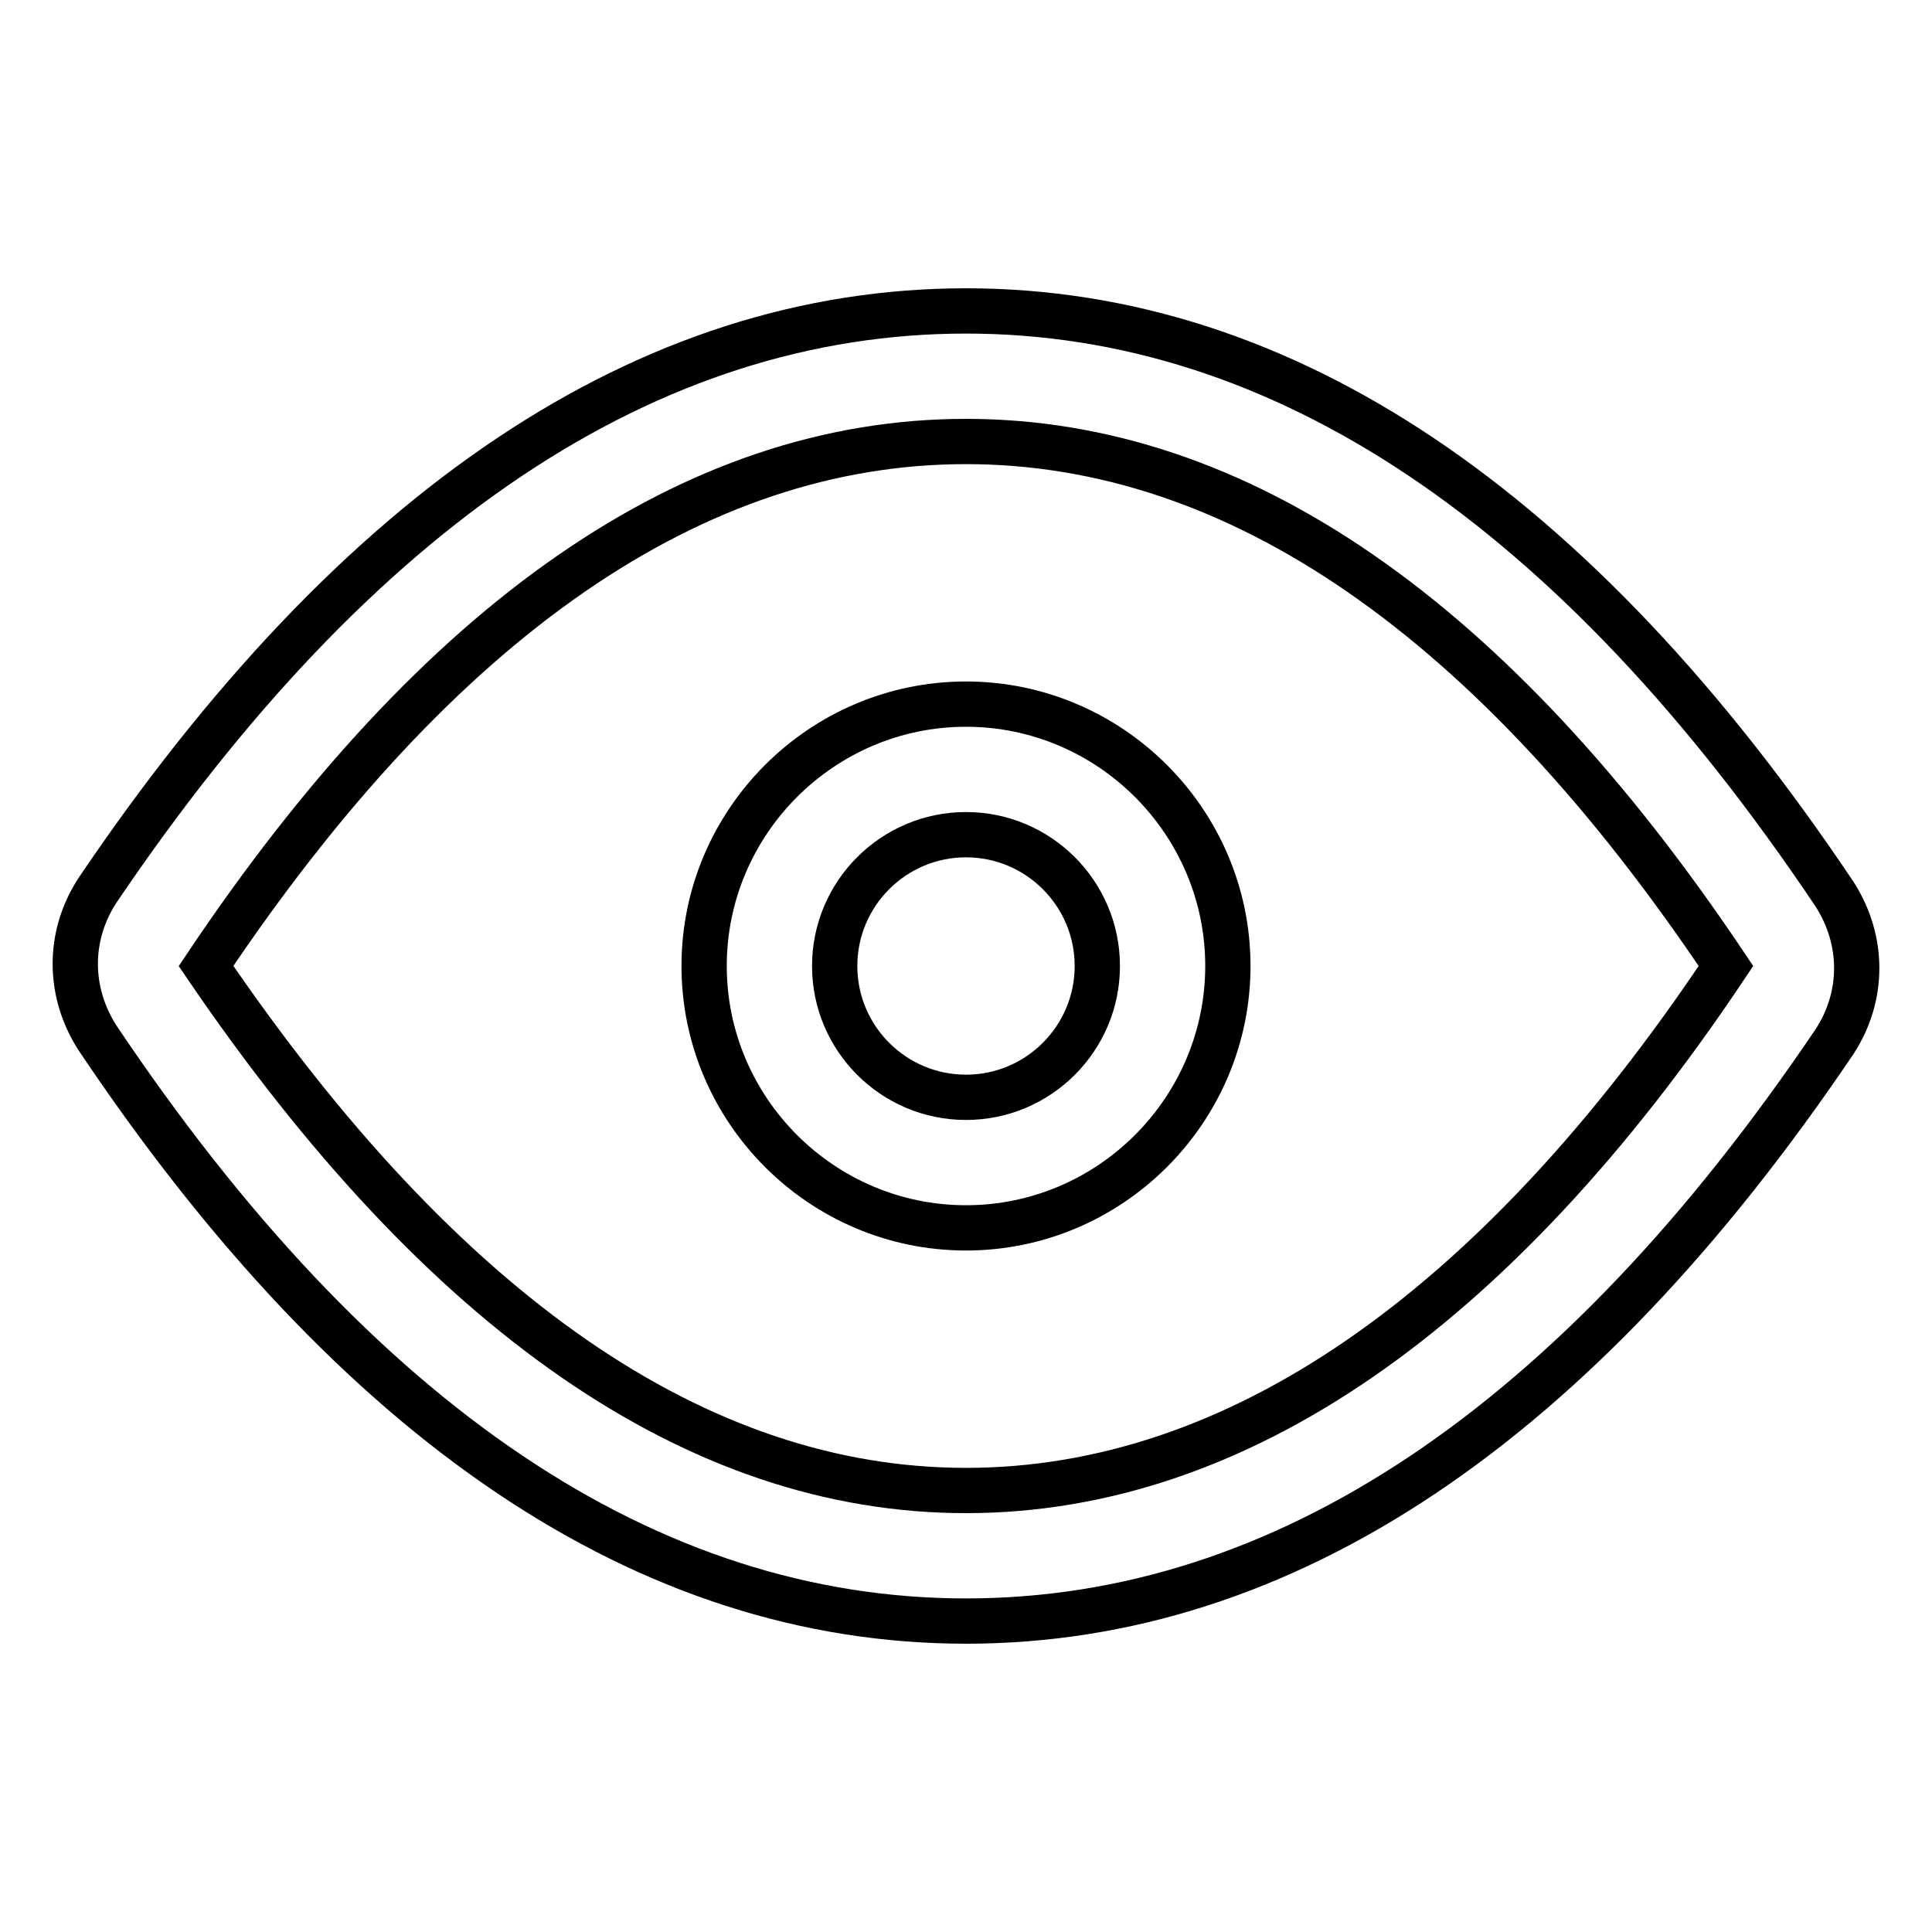 <?xml version="1.0" encoding="utf-8"?>
<!-- Svg Vector Icons : http://www.onlinewebfonts.com/icon -->
<!DOCTYPE svg PUBLIC "-//W3C//DTD SVG 1.1//EN" "http://www.w3.org/Graphics/SVG/1.1/DTD/svg11.dtd">
<svg version="1.1" xmlns="http://www.w3.org/2000/svg" xmlns:xlink="http://www.w3.org/1999/xlink" x="0px" y="0px" viewBox="0 0 256 256" enable-background="new 0 0 256 256" xml:space="preserve">
<g> <path stroke-width="6" fill-opacity="0" stroke="#000000"  d="M128,214.8c-42.1,0-80.8-26.1-115.1-77.3c-3.9-6.1-3.9-13.5,0-19.5C47.2,67.2,85.9,41.2,128,41.2 s80.8,26.1,115.1,77.3c3.9,6.1,3.9,13.5,0,19.5C208.8,188.8,170.1,214.8,128,214.8z M128,58.5C92,58.5,58.1,82,27.3,128 c31.3,46,65.1,69.5,100.7,69.5c35.6,0,69.9-23.4,100.7-69.5C197.9,82,164,58.5,128,58.5z"/> <path stroke-width="6" fill-opacity="0" stroke="#000000"  d="M128,162.7c-19.1,0-34.7-15.6-34.7-34.7c0-19.1,15.6-34.7,34.7-34.7c19.1,0,34.7,15.6,34.7,34.7 C162.7,147.1,147.1,162.7,128,162.7z M128,110.6c-9.6,0-17.4,7.8-17.4,17.4s7.8,17.4,17.4,17.4s17.4-7.8,17.4-17.4 S137.6,110.6,128,110.6z"/></g>
</svg>